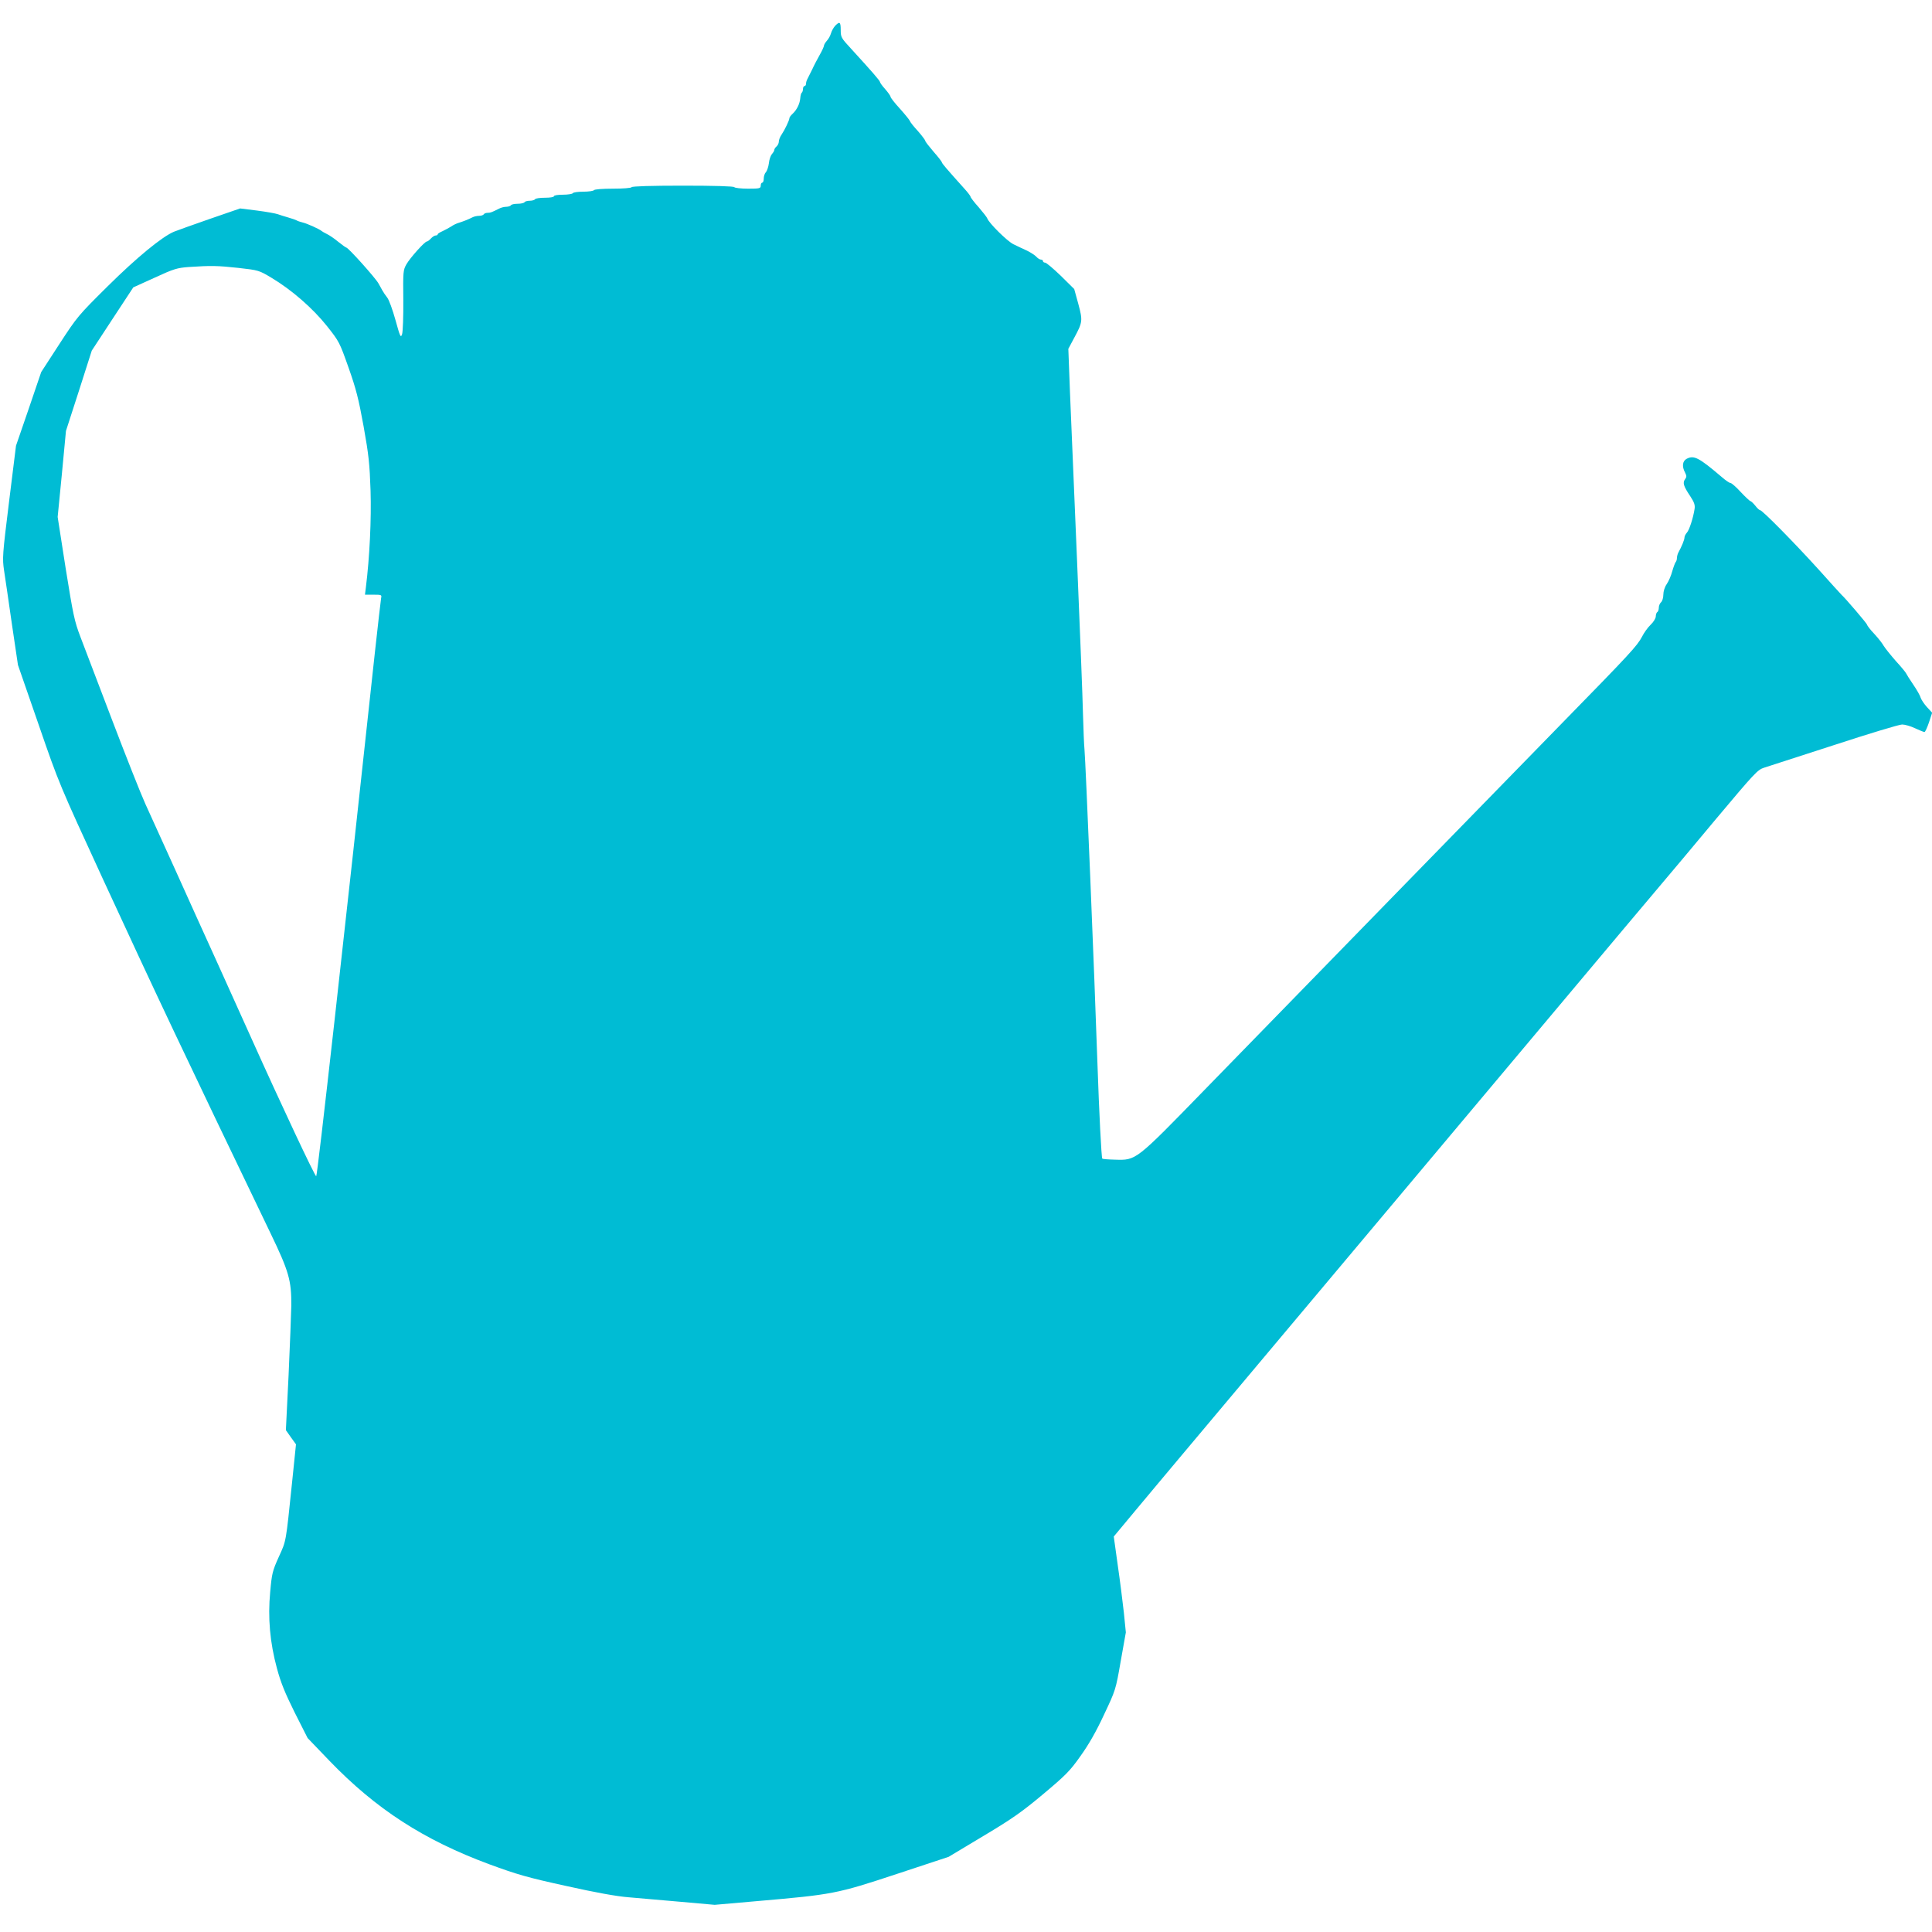 <?xml version="1.0" standalone="no"?>
<!DOCTYPE svg PUBLIC "-//W3C//DTD SVG 20010904//EN"
 "http://www.w3.org/TR/2001/REC-SVG-20010904/DTD/svg10.dtd">
<svg version="1.0" xmlns="http://www.w3.org/2000/svg"
 width="1280pt" height="1280pt" viewBox="0 0 1280 1280"
 preserveAspectRatio="xMidYMid meet">
<g transform="translate(0,1280) scale(0.1,-0.1)"
fill="#00bcd4" stroke="none">
<path d="M5532 12628 c-11 -13 -23 -35 -27 -50 -4 -14 -15 -35 -26 -47 -10
-11 -19 -26 -20 -33 0 -7 -13 -35 -29 -63 -15 -27 -38 -70 -49 -95 -12 -25
-26 -53 -31 -62 -6 -10 -10 -25 -10 -33 0 -8 -4 -15 -10 -15 -5 0 -10 -9 -10
-19 0 -11 -4 -22 -8 -25 -4 -2 -9 -19 -10 -36 -3 -38 -23 -78 -51 -104 -12
-11 -21 -23 -21 -29 0 -13 -31 -78 -52 -109 -10 -14 -18 -35 -18 -46 0 -11 -7
-25 -15 -32 -8 -7 -15 -17 -15 -23 0 -6 -7 -18 -16 -28 -8 -9 -18 -37 -20 -61
-3 -23 -12 -50 -20 -59 -8 -8 -14 -28 -14 -42 0 -15 -4 -27 -10 -27 -5 0 -10
-9 -10 -20 0 -18 -7 -20 -84 -20 -47 0 -88 5 -91 10 -4 6 -128 10 -340 10
-212 0 -336 -4 -340 -10 -4 -6 -57 -10 -125 -10 -68 0 -121 -4 -125 -10 -3 -5
-35 -10 -70 -10 -35 0 -67 -4 -70 -10 -3 -5 -33 -10 -66 -10 -33 0 -59 -4 -59
-10 0 -6 -26 -10 -59 -10 -33 0 -63 -4 -66 -10 -3 -5 -19 -10 -35 -10 -16 0
-32 -4 -35 -10 -3 -5 -24 -10 -45 -10 -21 0 -42 -4 -45 -10 -3 -5 -17 -10 -31
-10 -13 0 -34 -5 -47 -12 -48 -24 -57 -28 -76 -28 -11 0 -23 -4 -26 -10 -3 -5
-17 -10 -31 -10 -13 0 -32 -4 -42 -9 -29 -15 -66 -29 -92 -37 -14 -4 -36 -14
-50 -24 -14 -9 -40 -23 -57 -31 -18 -8 -33 -17 -33 -21 0 -5 -6 -8 -13 -8 -8
0 -22 -9 -32 -20 -10 -11 -22 -20 -27 -20 -14 0 -111 -108 -136 -152 -21 -38
-22 -48 -20 -236 1 -108 -3 -210 -8 -226 -9 -27 -13 -18 -44 94 -19 68 -43
135 -55 149 -11 14 -26 36 -33 49 -6 12 -18 32 -25 45 -20 36 -200 237 -213
237 -3 0 -27 17 -53 38 -25 21 -59 44 -76 52 -16 8 -32 17 -35 20 -11 11 -97
50 -125 56 -16 4 -34 10 -40 14 -5 3 -30 12 -55 19 -25 7 -56 17 -70 22 -14 5
-75 16 -137 24 l-112 14 -203 -70 c-112 -39 -218 -77 -235 -84 -79 -33 -246
-170 -439 -361 -197 -195 -203 -203 -321 -384 l-120 -185 -83 -244 -84 -244
-46 -371 c-44 -355 -45 -375 -33 -456 7 -47 31 -207 52 -356 l40 -270 137
-395 c135 -392 138 -397 424 -1019 354 -768 543 -1167 1112 -2350 122 -253
139 -313 138 -480 -1 -52 -9 -259 -18 -460 l-18 -365 33 -47 34 -47 -26 -253
c-42 -405 -38 -383 -88 -493 -42 -93 -46 -110 -57 -233 -16 -170 -2 -333 45
-506 25 -93 52 -160 117 -291 l86 -170 143 -149 c310 -322 626 -526 1060 -687
188 -69 254 -88 510 -144 192 -43 335 -69 414 -75 66 -6 221 -19 345 -30 l225
-20 285 25 c497 43 524 48 920 179 l345 114 230 138 c194 116 256 160 397 278
149 125 177 153 246 251 54 75 104 162 156 274 77 163 78 165 111 355 l34 191
-13 130 c-8 72 -26 215 -41 318 l-26 187 144 173 c79 94 215 258 303 362 88
105 762 908 1499 1785 1670 1989 1583 1886 1685 2006 47 55 208 247 358 427
257 306 276 327 320 341 26 8 234 76 464 150 229 75 431 136 450 136 18 0 57
-11 86 -25 30 -14 58 -25 62 -25 5 0 18 29 30 64 l21 64 -35 38 c-19 21 -37
49 -41 61 -3 13 -25 52 -49 87 -24 35 -45 69 -47 74 -2 6 -33 44 -69 83 -35
40 -71 85 -80 100 -8 15 -36 51 -62 79 -27 28 -48 56 -48 61 0 7 -145 177
-170 199 -3 3 -73 79 -154 170 -156 172 -370 390 -385 390 -5 0 -19 13 -32 30
-13 16 -28 30 -32 30 -4 0 -33 27 -64 60 -30 33 -61 60 -68 60 -7 0 -32 17
-56 38 -154 131 -186 148 -235 122 -27 -15 -32 -50 -10 -91 11 -22 11 -29 0
-44 -17 -23 -11 -45 34 -112 27 -41 33 -59 29 -85 -9 -59 -35 -140 -51 -157
-9 -10 -16 -24 -16 -33 0 -14 -18 -58 -41 -100 -5 -10 -9 -26 -9 -36 0 -10 -4
-22 -9 -27 -4 -6 -14 -32 -22 -60 -7 -27 -23 -65 -36 -84 -14 -20 -23 -49 -23
-71 0 -21 -7 -43 -15 -50 -8 -7 -15 -23 -15 -36 0 -12 -4 -26 -10 -29 -5 -3
-10 -16 -10 -29 0 -12 -15 -37 -34 -55 -19 -18 -44 -53 -57 -79 -32 -61 -80
-113 -529 -572 -388 -398 -1605 -1645 -2364 -2425 -467 -480 -457 -472 -600
-468 -43 1 -81 4 -83 7 -6 6 -21 306 -32 626 -20 595 -79 2016 -86 2085 -3 28
-7 133 -10 235 -2 102 -20 556 -39 1010 -19 454 -40 956 -47 1117 l-11 292 39
73 c56 104 57 113 27 225 l-27 98 -89 88 c-50 48 -96 87 -104 87 -8 0 -14 5
-14 10 0 6 -6 10 -13 10 -8 0 -21 8 -31 19 -9 10 -37 28 -61 40 -25 11 -66 31
-91 43 -41 20 -162 140 -173 171 -2 7 -28 40 -57 74 -30 33 -54 65 -54 70 0 4
-17 27 -38 50 -123 137 -152 171 -152 178 0 4 -25 36 -55 70 -30 35 -55 67
-55 72 0 5 -22 34 -48 64 -27 29 -51 59 -53 66 -2 7 -32 44 -66 82 -35 38 -63
74 -63 80 0 6 -16 28 -35 50 -19 21 -35 43 -35 48 0 8 -53 69 -192 221 -65 70
-68 76 -68 123 0 55 -7 59 -38 27z m-3952 -1603 c133 -15 136 -16 218 -65 134
-80 274 -202 368 -320 81 -102 84 -108 143 -275 50 -141 67 -208 100 -390 34
-190 40 -248 46 -425 6 -189 -6 -441 -31 -642 l-6 -48 56 0 c53 0 56 -1 51
-22 -2 -13 -21 -174 -41 -358 -201 -1864 -381 -3471 -389 -3473 -8 -2 -227
463 -434 924 -41 90 -138 306 -216 479 -79 173 -207 457 -285 630 -78 173
-167 369 -197 434 -30 66 -129 316 -220 555 -91 240 -186 488 -210 551 -40
105 -48 144 -98 455 l-53 340 28 285 27 285 86 266 85 266 137 209 138 210
141 64 c128 59 149 65 226 71 149 10 192 9 330 -6z"/>
</g>
</svg>

